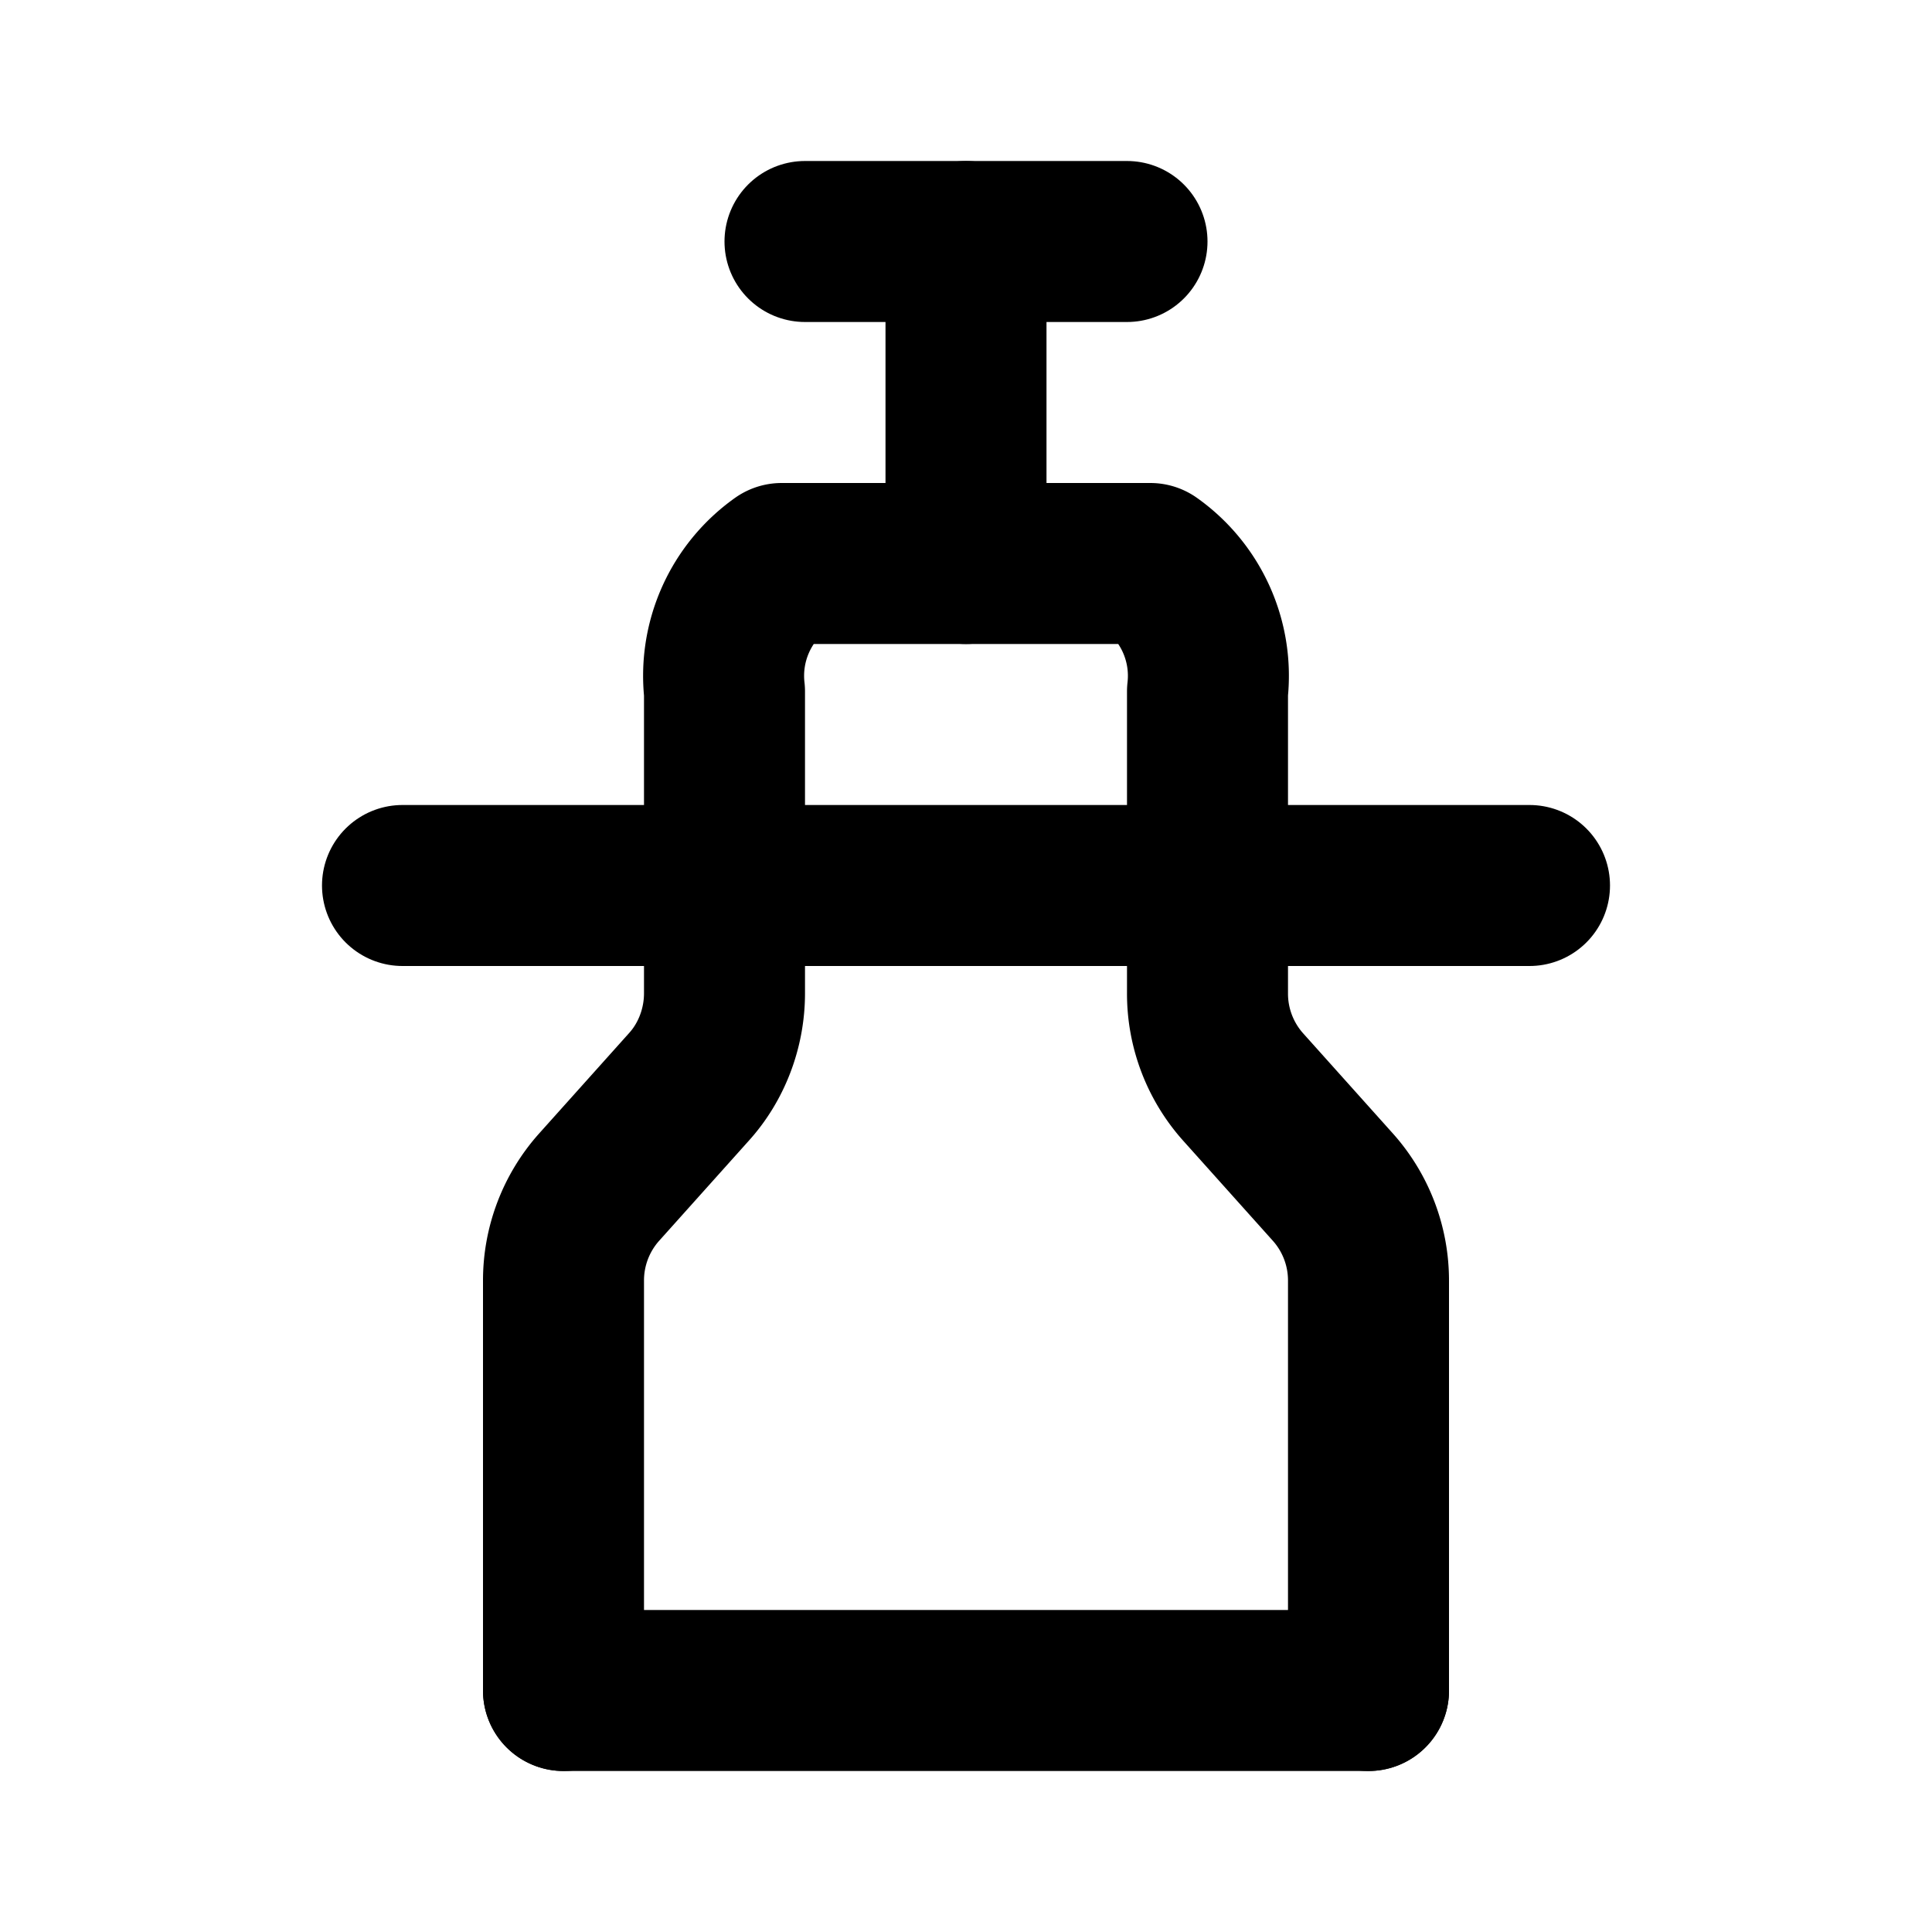 
<svg xmlns="http://www.w3.org/2000/svg" viewBox="0 0 24 24" fill="none" stroke="currentColor" stroke-width="2" stroke-linecap="round" stroke-linejoin="round" class="lucide lucide-temple">
  <path d="M17 21v-5.09a1.74 1.74 0 0 0-.44-1.16l-1.12-1.25a1.74 1.74 0 0 1-.44-1.16V8.59A1.71 1.71 0 0 0 14.29 7h-4.58A1.71 1.71 0 0 0 9 8.59v3.75c0 .43-.16.85-.44 1.16l-1.12 1.25a1.74 1.74 0 0 0-.44 1.16V21"/>
  <path d="M17 21H7"/>
  <path d="M12 3v4"/>
  <path d="M10 3h4"/>
  <path d="M5 11h14"/>
</svg>
